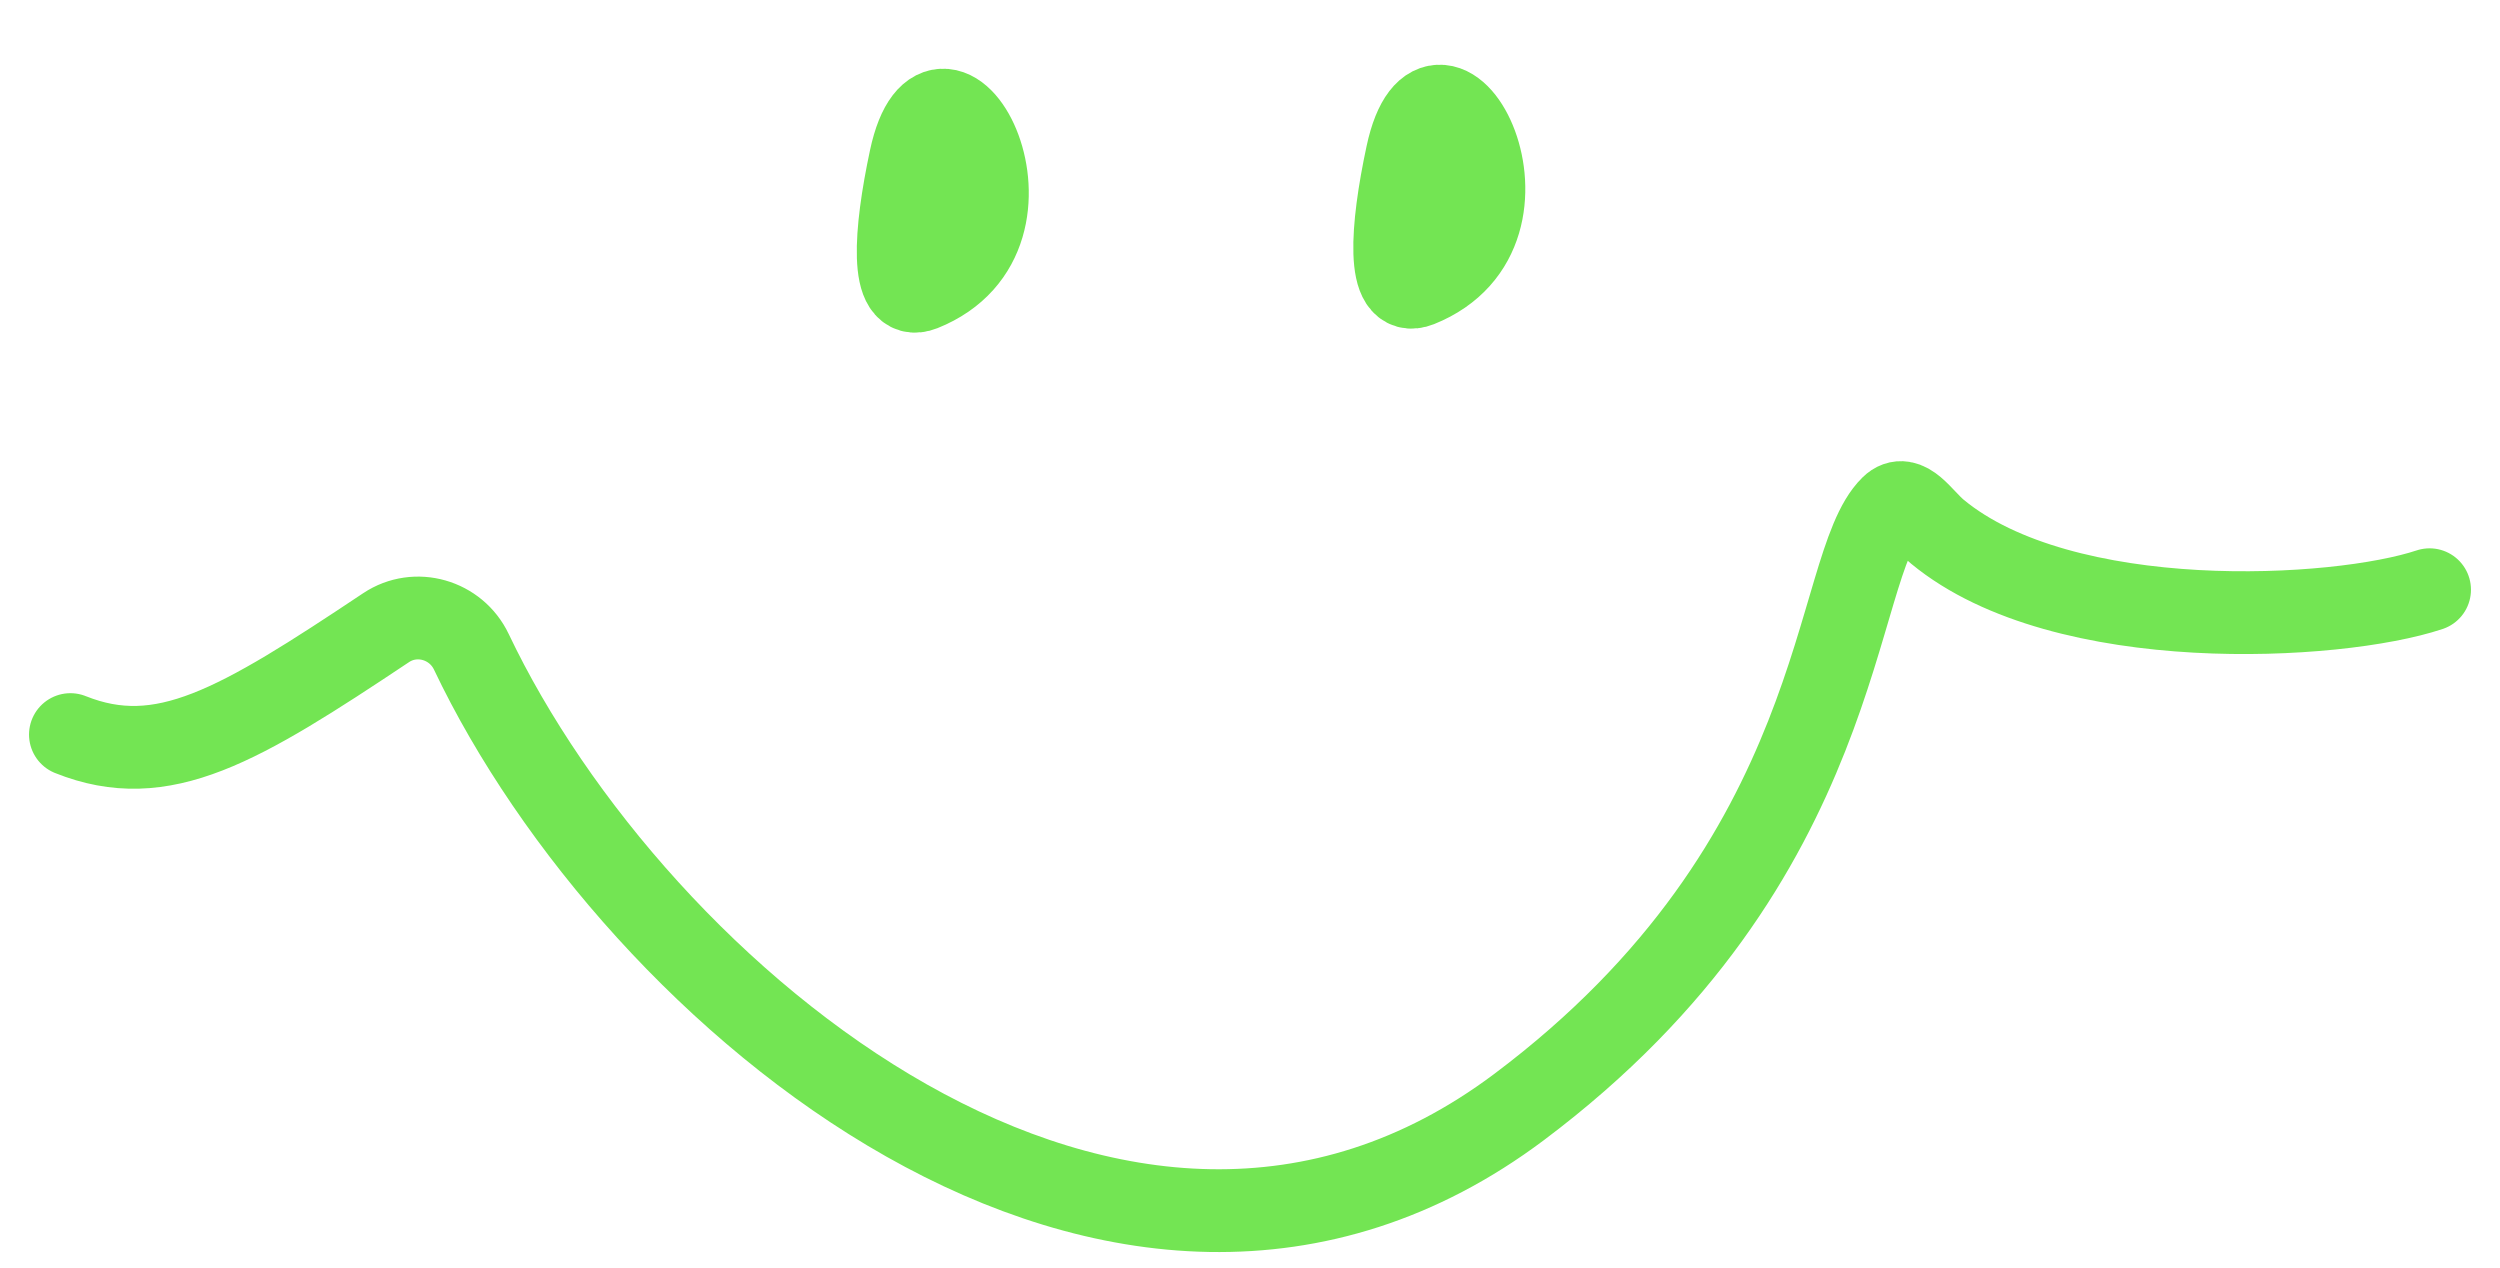 <?xml version="1.0" encoding="UTF-8"?> <svg xmlns="http://www.w3.org/2000/svg" width="71" height="36" viewBox="0 0 71 36" fill="none"><path d="M2 20.862C4.621 21.911 6.775 20.62 10.965 17.826C11.807 17.265 12.951 17.597 13.386 18.511V18.511C18.025 28.264 31.799 39.947 43.14 31.441C52.544 24.388 51.99 16.095 53.719 14.397V14.397C54.146 13.978 54.564 14.723 55.025 15.103C58.609 18.058 66.372 17.624 69 16.748" stroke="#73E553" stroke-width="2.351" stroke-linecap="round"></path><path d="M25.859 4.506C25.41 6.607 25.269 8.596 26.188 8.228C30.101 6.663 26.741 0.386 25.859 4.506Z" fill="#73E553" stroke="#73E553" stroke-width="2.351" stroke-linecap="round"></path><path d="M39.961 4.393C39.511 6.493 39.37 8.482 40.29 8.114C44.202 6.549 40.842 0.272 39.961 4.393Z" fill="#73E553" stroke="#73E553" stroke-width="2.351" stroke-linecap="round"></path></svg> 